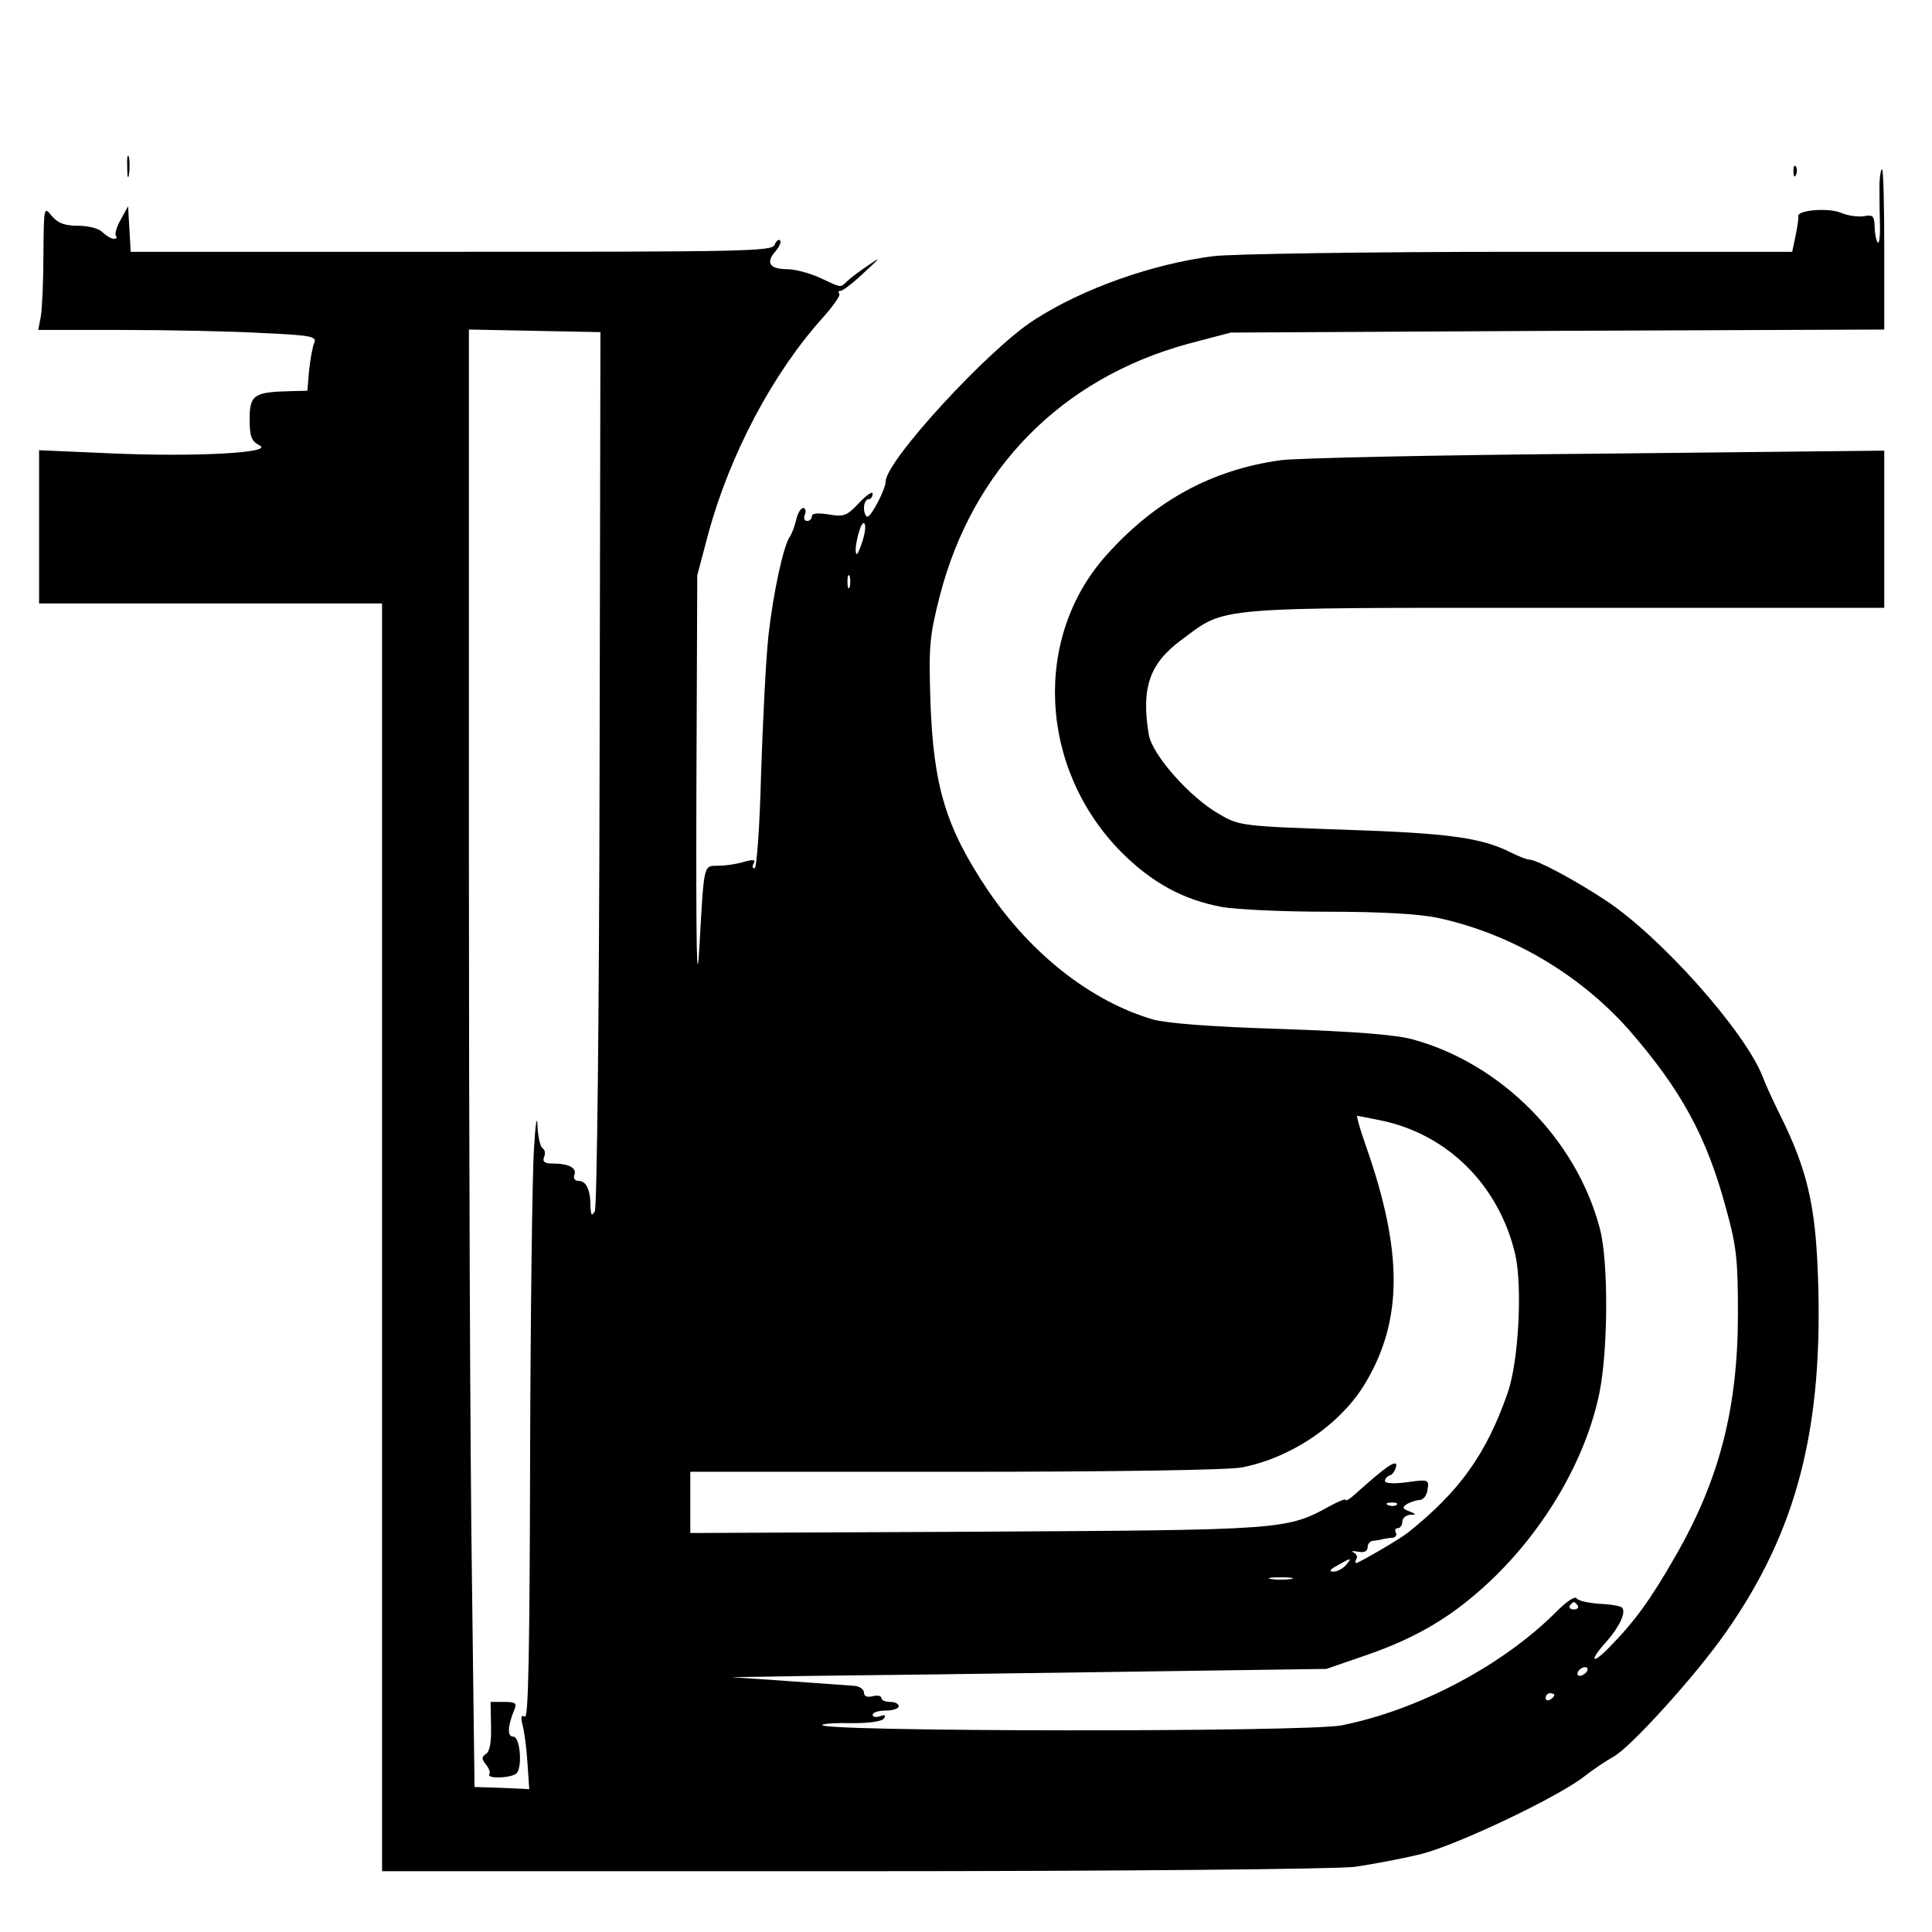 <?xml version="1.0" standalone="no"?>
<!DOCTYPE svg PUBLIC "-//W3C//DTD SVG 20010904//EN"
 "http://www.w3.org/TR/2001/REC-SVG-20010904/DTD/svg10.dtd">
<svg version="1.0" xmlns="http://www.w3.org/2000/svg"
 width="445pt" height="445pt" viewBox="0 0 445 445"
 preserveAspectRatio="xMidYMid meet">
<g transform="translate(0,445) scale(0.1,-0.1)"
fill="#000000" stroke="none">
<path d="M293 4065 c0 -22 2 -30 4 -17 2 12 2 30 0 40 -3 9 -5 -1 -4 -23z"/>
<path d="M4131 4054 c0 -11 3 -14 6 -6 3 7 2 16 -1 19 -3 4 -6 -2 -5 -13z"/>
<path d="M4329 4028 c0 -18 0 -58 1 -88 1 -30 -1 -52 -5 -49 -3 4 -7 20 -7 36
-1 26 -4 29 -25 25 -13 -2 -37 1 -53 8 -29 12 -101 6 -98 -8 1 -4 -2 -24 -6
-44 l-8 -38 -632 0 c-347 0 -662 -5 -701 -10 -141 -18 -302 -75 -413 -147
-105 -67 -342 -325 -342 -372 0 -17 -33 -81 -42 -81 -4 0 -8 9 -8 20 0 11 5
20 10 20 6 0 10 6 10 13 0 6 -14 -3 -31 -21 -28 -30 -35 -33 -70 -27 -25 4
-39 3 -39 -4 0 -6 -5 -11 -11 -11 -6 0 -9 7 -5 15 3 8 1 15 -4 15 -5 0 -13
-12 -16 -27 -4 -16 -10 -32 -14 -38 -15 -19 -39 -130 -50 -229 -6 -55 -13
-198 -17 -318 -3 -120 -10 -218 -15 -218 -5 0 -6 5 -2 11 5 9 -1 10 -22 4 -16
-5 -42 -9 -59 -9 -35 -1 -33 10 -44 -186 -6 -106 -8 -11 -7 355 l2 500 26 98
c50 182 148 367 262 494 25 28 43 53 39 57 -3 3 -2 6 3 6 5 0 30 19 54 42 39
36 41 38 10 17 -19 -13 -41 -29 -48 -36 -17 -16 -12 -17 -63 7 -24 11 -58 20
-76 20 -40 0 -50 15 -27 41 9 10 14 22 11 25 -4 4 -9 -1 -13 -10 -6 -15 -69
-16 -745 -16 l-738 0 -3 53 -3 52 -17 -31 c-10 -17 -14 -34 -11 -38 4 -3 1 -6
-5 -6 -6 0 -17 7 -26 15 -8 9 -33 15 -56 15 -31 0 -47 6 -61 23 -18 22 -18 21
-19 -89 0 -61 -3 -126 -6 -143 l-6 -31 193 0 c107 0 252 -3 322 -7 112 -5 127
-8 121 -22 -4 -9 -9 -37 -12 -63 l-4 -48 -41 -1 c-82 -2 -92 -9 -92 -64 0 -41
4 -51 23 -61 34 -17 -150 -27 -348 -18 l-160 7 0 -177 0 -176 395 0 395 0 0
-1460 0 -1460 1083 0 c639 0 1113 5 1157 10 41 6 111 19 155 30 85 22 316 132
375 179 19 15 49 35 65 44 38 19 192 189 260 287 165 235 226 473 212 829 -6
156 -25 238 -86 361 -15 30 -34 71 -41 90 -41 105 -236 324 -363 407 -71 47
-158 93 -174 93 -6 0 -24 7 -42 16 -69 35 -146 45 -386 53 -235 8 -241 9 -287
36 -67 38 -154 136 -162 183 -18 108 2 164 75 218 106 78 60 74 884 74 l735 0
0 181 0 181 -662 -7 c-365 -3 -692 -10 -728 -15 -159 -22 -289 -93 -401 -218
-171 -190 -156 -492 33 -684 71 -71 142 -110 232 -127 33 -6 143 -11 245 -11
121 0 209 -5 252 -14 168 -36 326 -129 440 -257 121 -139 180 -246 225 -414
24 -86 27 -119 27 -240 0 -217 -42 -383 -145 -561 -56 -98 -93 -149 -151 -208
-43 -44 -47 -31 -5 15 28 32 44 66 34 76 -3 4 -27 8 -53 9 -25 2 -49 7 -52 13
-4 5 -24 -9 -46 -31 -122 -123 -318 -227 -495 -262 -80 -16 -1212 -15 -1196 1
2 3 34 5 70 4 38 0 68 4 72 11 5 8 2 9 -9 5 -10 -3 -17 -2 -17 3 0 6 14 10 30
10 17 0 30 5 30 10 0 6 -9 10 -20 10 -11 0 -20 4 -20 9 0 5 -9 7 -20 4 -13 -3
-20 0 -20 8 0 8 -10 15 -22 16 -13 1 -81 6 -153 11 l-130 9 190 3 c105 1 413
5 685 9 l495 7 90 31 c119 41 201 90 287 171 127 120 221 282 252 434 20 99
21 303 1 378 -54 206 -227 380 -431 436 -41 11 -132 18 -304 24 -162 5 -262
13 -295 22 -142 42 -280 150 -380 298 -97 145 -125 239 -132 435 -4 126 -2
150 21 240 75 294 280 503 572 583 l99 26 753 4 752 3 0 184 c0 102 -2 185 -5
185 -3 0 -5 -15 -6 -32z m-2948 -1348 c-1 -576 -6 -1011 -11 -1020 -7 -12 -9
-9 -10 12 0 38 -10 58 -27 58 -9 0 -13 6 -10 14 6 16 -13 26 -50 26 -18 0 -24
4 -20 15 4 8 2 17 -3 20 -6 4 -11 27 -12 53 -1 26 -5 2 -8 -53 -4 -55 -8 -374
-9 -708 -1 -454 -4 -606 -12 -601 -9 5 -10 -1 -5 -21 4 -15 9 -54 11 -87 l4
-59 -63 3 -63 2 -6 480 c-4 264 -7 1019 -7 1678 l0 1199 151 -3 152 -3 -2
-1005z m606 525 c-6 -19 -12 -33 -14 -31 -8 7 9 76 17 71 5 -3 3 -21 -3 -40z
m-30 -107 c-3 -7 -5 -2 -5 12 0 14 2 19 5 13 2 -7 2 -19 0 -25z m1225 -1229
c153 -32 271 -150 308 -308 17 -74 8 -249 -18 -321 -49 -140 -111 -226 -229
-320 -17 -14 -113 -70 -119 -70 -3 0 -3 4 0 9 4 5 0 12 -6 15 -7 4 -3 4 10 2
14 -3 22 1 22 10 0 8 6 15 13 15 6 1 17 2 22 4 6 1 16 3 23 3 7 1 10 7 7 12
-3 6 -1 10 4 10 6 0 11 7 11 15 0 8 8 15 18 16 15 0 15 1 -2 8 -16 6 -17 9 -5
17 8 4 21 9 29 9 8 0 17 11 18 24 4 23 2 24 -47 17 -30 -4 -51 -3 -51 3 0 5 5
11 12 13 6 2 12 12 14 21 2 17 -23 0 -93 -63 -13 -12 -23 -18 -23 -15 0 4 -17
-3 -37 -14 -100 -55 -106 -55 -815 -59 l-658 -3 0 71 0 70 609 0 c367 0 629 4
661 10 115 22 231 101 287 198 84 143 84 300 0 540 -14 39 -23 72 -21 72 1 0
27 -5 56 -11z m35 -885 c-3 -3 -12 -4 -19 -1 -8 3 -5 6 6 6 11 1 17 -2 13 -5z
m-117 -139 c-7 -8 -20 -15 -29 -15 -11 0 -8 5 9 14 33 19 35 19 20 1z m-127
-32 c-13 -2 -33 -2 -45 0 -13 2 -3 4 22 4 25 0 35 -2 23 -4z m661 -61 c3 -5
-1 -9 -9 -9 -8 0 -12 4 -9 9 3 4 7 8 9 8 2 0 6 -4 9 -8z m21 -152 c-3 -5 -11
-10 -16 -10 -6 0 -7 5 -4 10 3 6 11 10 16 10 6 0 7 -4 4 -10z m-75 -54 c0 -3
-4 -8 -10 -11 -5 -3 -10 -1 -10 4 0 6 5 11 10 11 6 0 10 -2 10 -4z"/>
<path d="M1131 474 c1 -37 -3 -59 -12 -64 -10 -7 -10 -11 0 -24 7 -8 11 -19 8
-23 -6 -10 45 -9 61 1 16 10 11 86 -6 86 -14 0 -13 24 3 63 6 14 2 17 -24 17
l-31 0 1 -56z"/>
</g>
</svg>
